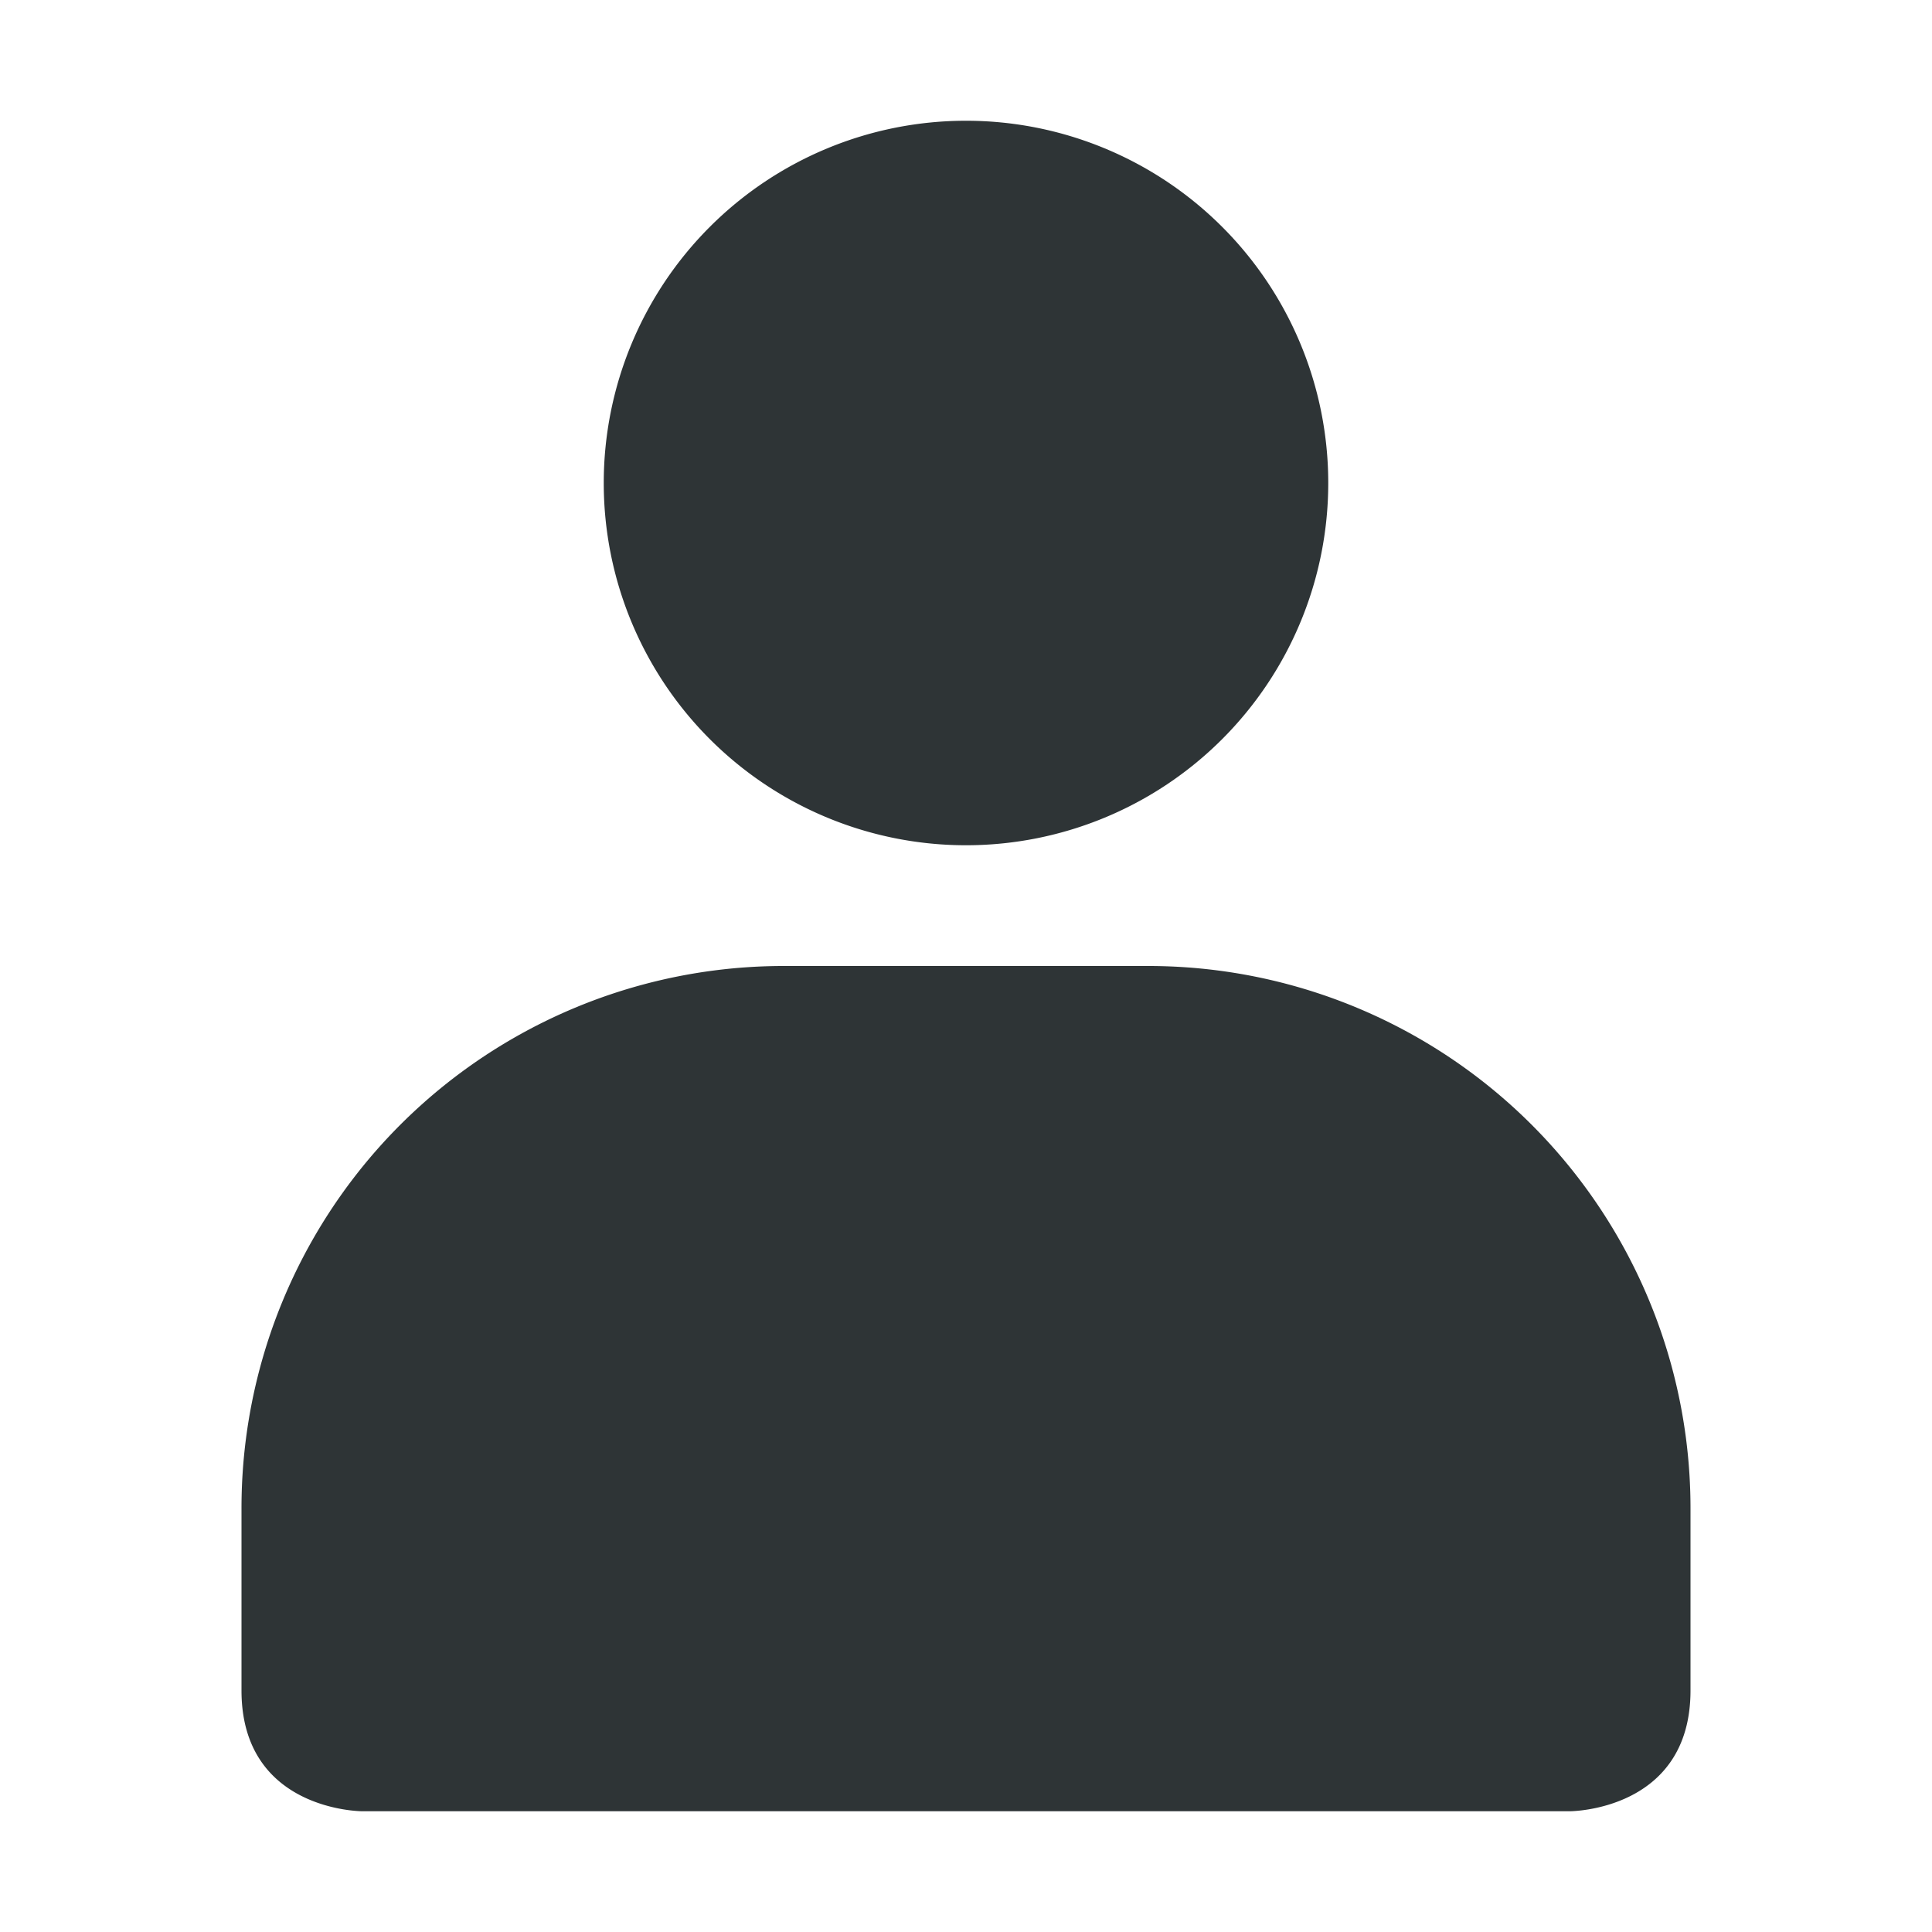 <svg xmlns="http://www.w3.org/2000/svg" width="16" height="16">
    <path d="M8 1a3 3 0 100 6 3 3 0 000-6zM6.5 8A4.49 4.49 0 002 12.5V14c0 1 1 1 1 1h10s1 0 1-1v-1.5A4.49 4.49 0 009.5 8z" style="marker:none" color="#bebebe" overflow="visible" fill="#2e3436"/>
</svg>
